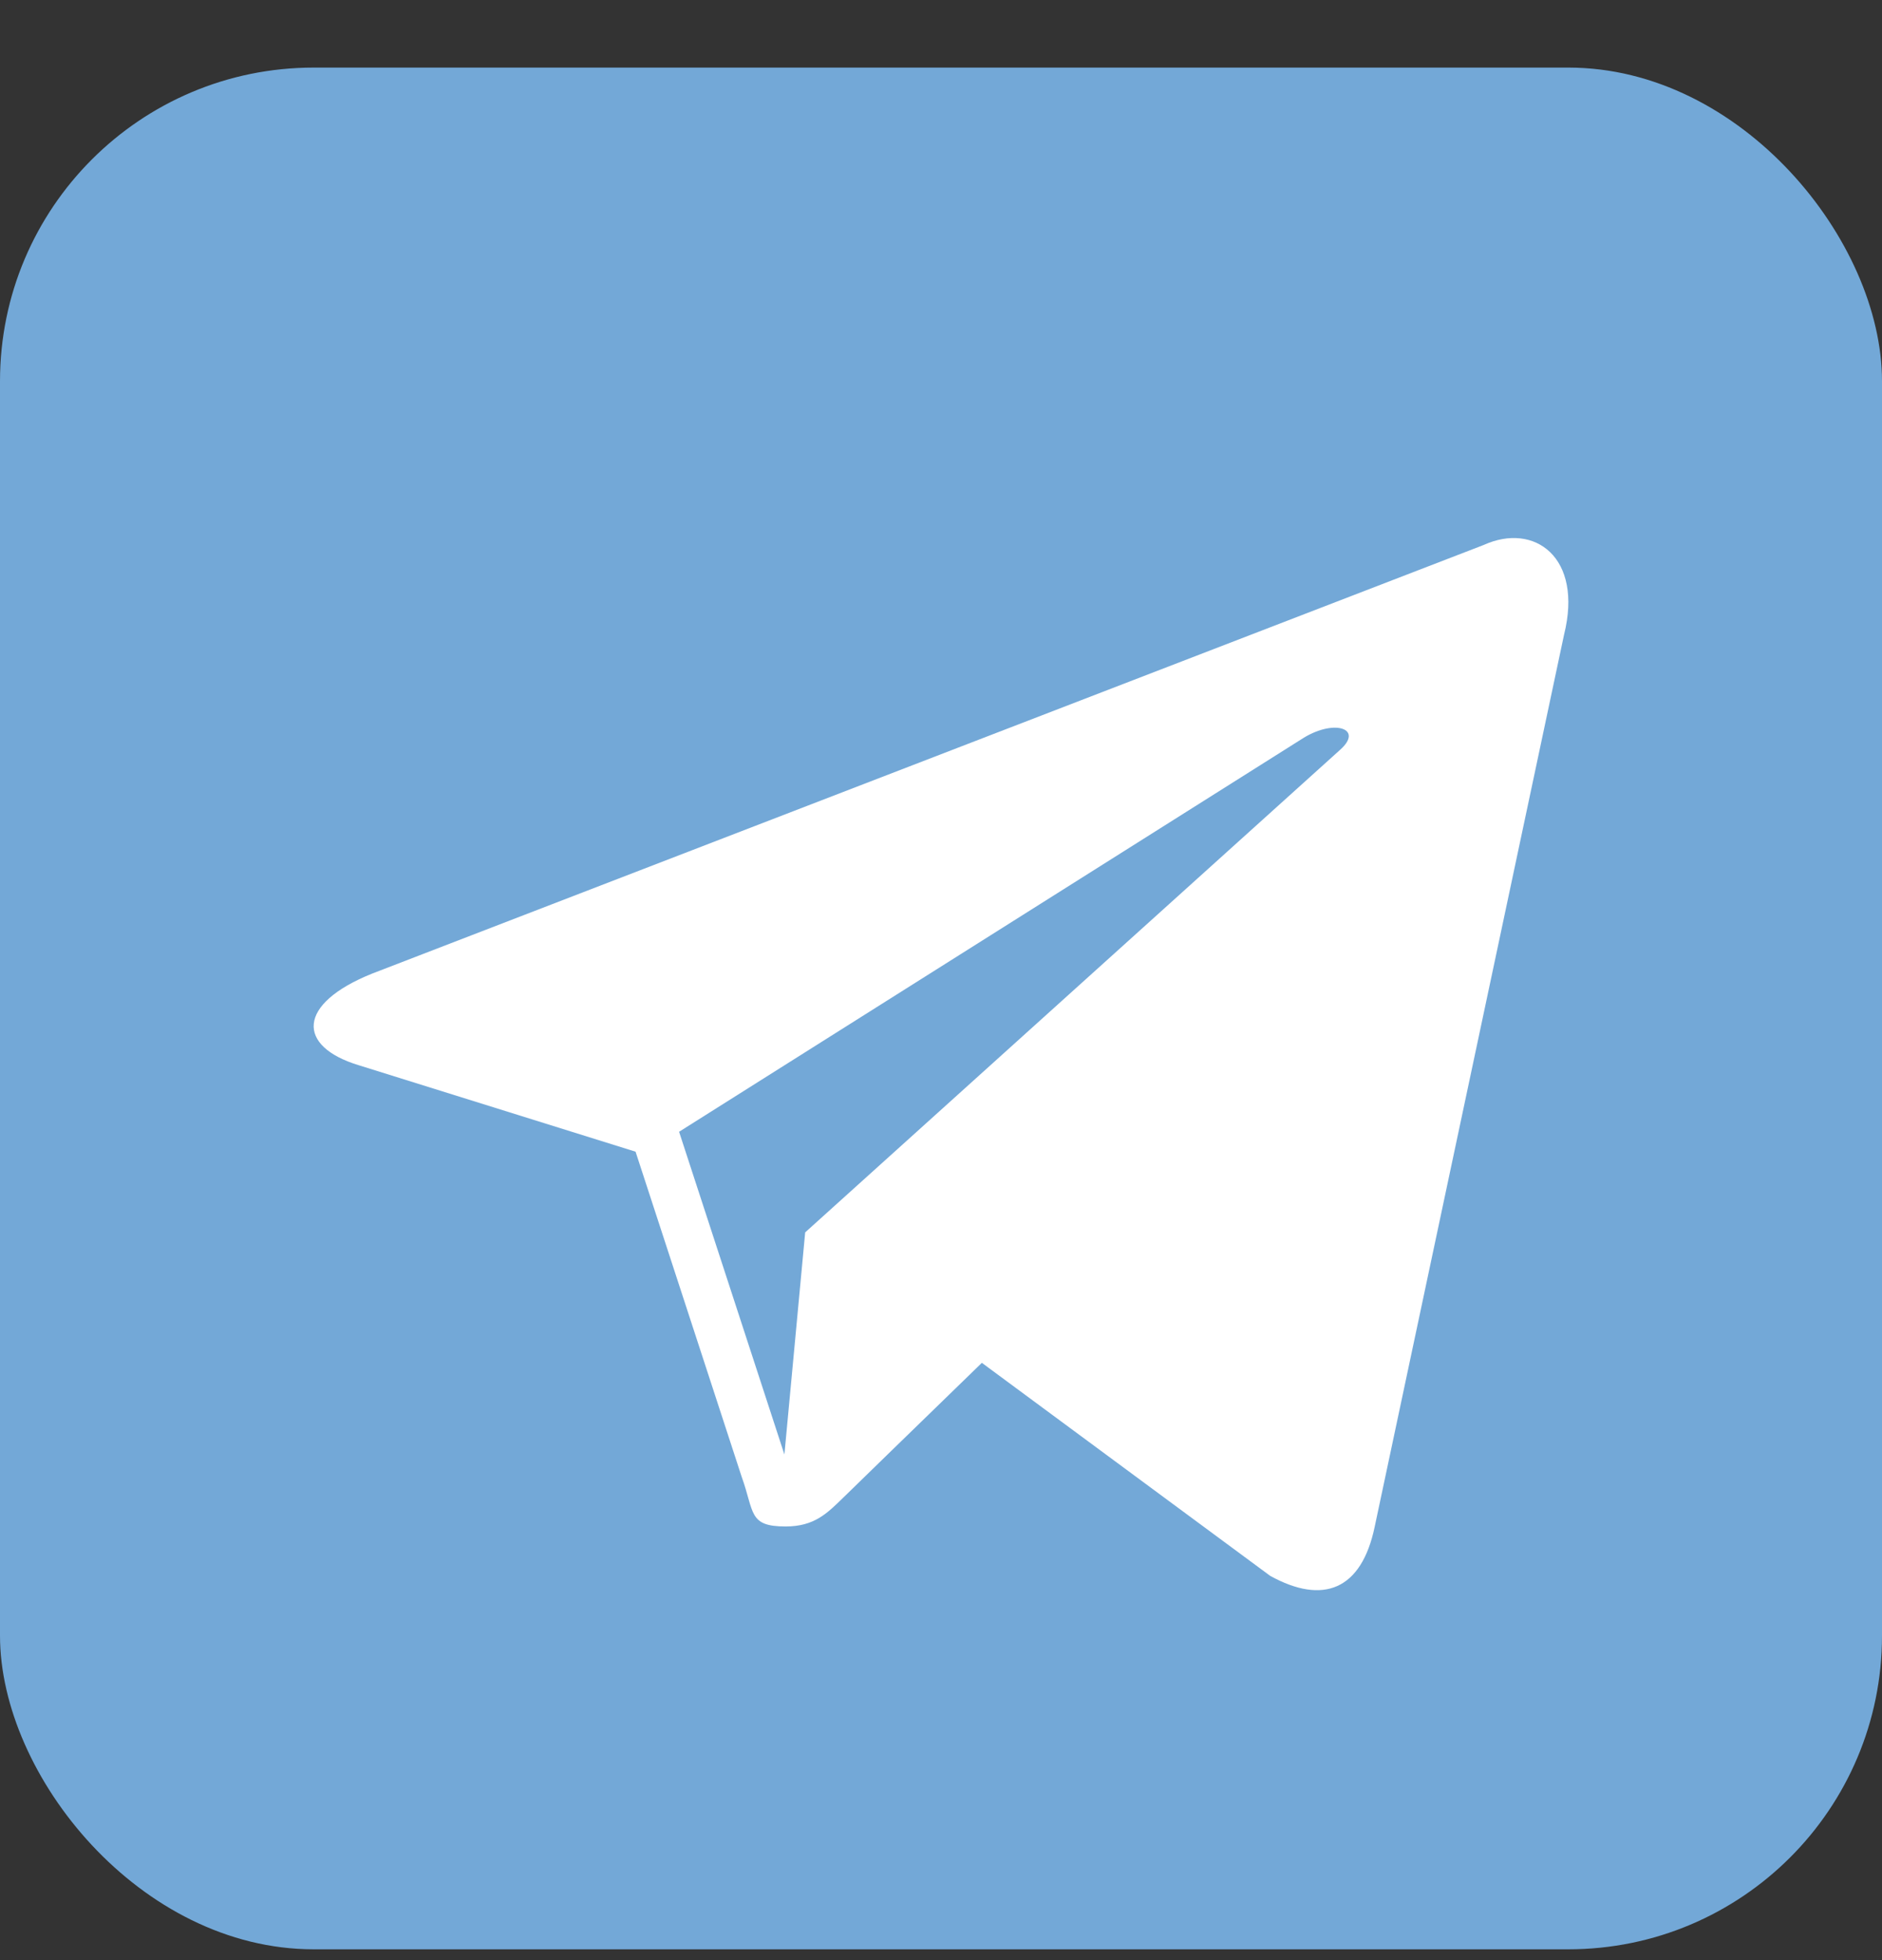 <svg width="24" height="25" viewBox="0 0 24 25" fill="none" xmlns="http://www.w3.org/2000/svg">
<rect x="0" y="0" width="24" height="25" fill="#333333" stroke="none"/>
<rect y="0.862" width="24" height="24" rx="4" fill="#73A8D7"/>
<path fill-rule="evenodd" clip-rule="evenodd" d="M18.92 6.951L4.747 12.417C3.78 12.805 3.785 13.345 4.571 13.585L8.105 14.689L9.458 18.835C9.622 19.289 9.541 19.469 10.018 19.469C10.386 19.469 10.548 19.301 10.754 19.101C10.884 18.974 11.657 18.221 12.521 17.382L16.198 20.099C16.874 20.472 17.363 20.279 17.531 19.471L19.945 8.097C20.192 7.107 19.567 6.657 18.92 6.951ZM8.66 14.435L16.627 9.409C17.025 9.167 17.39 9.297 17.09 9.563L10.268 15.718L10.003 18.551L8.66 14.435Z" fill="white"/>
</svg>

